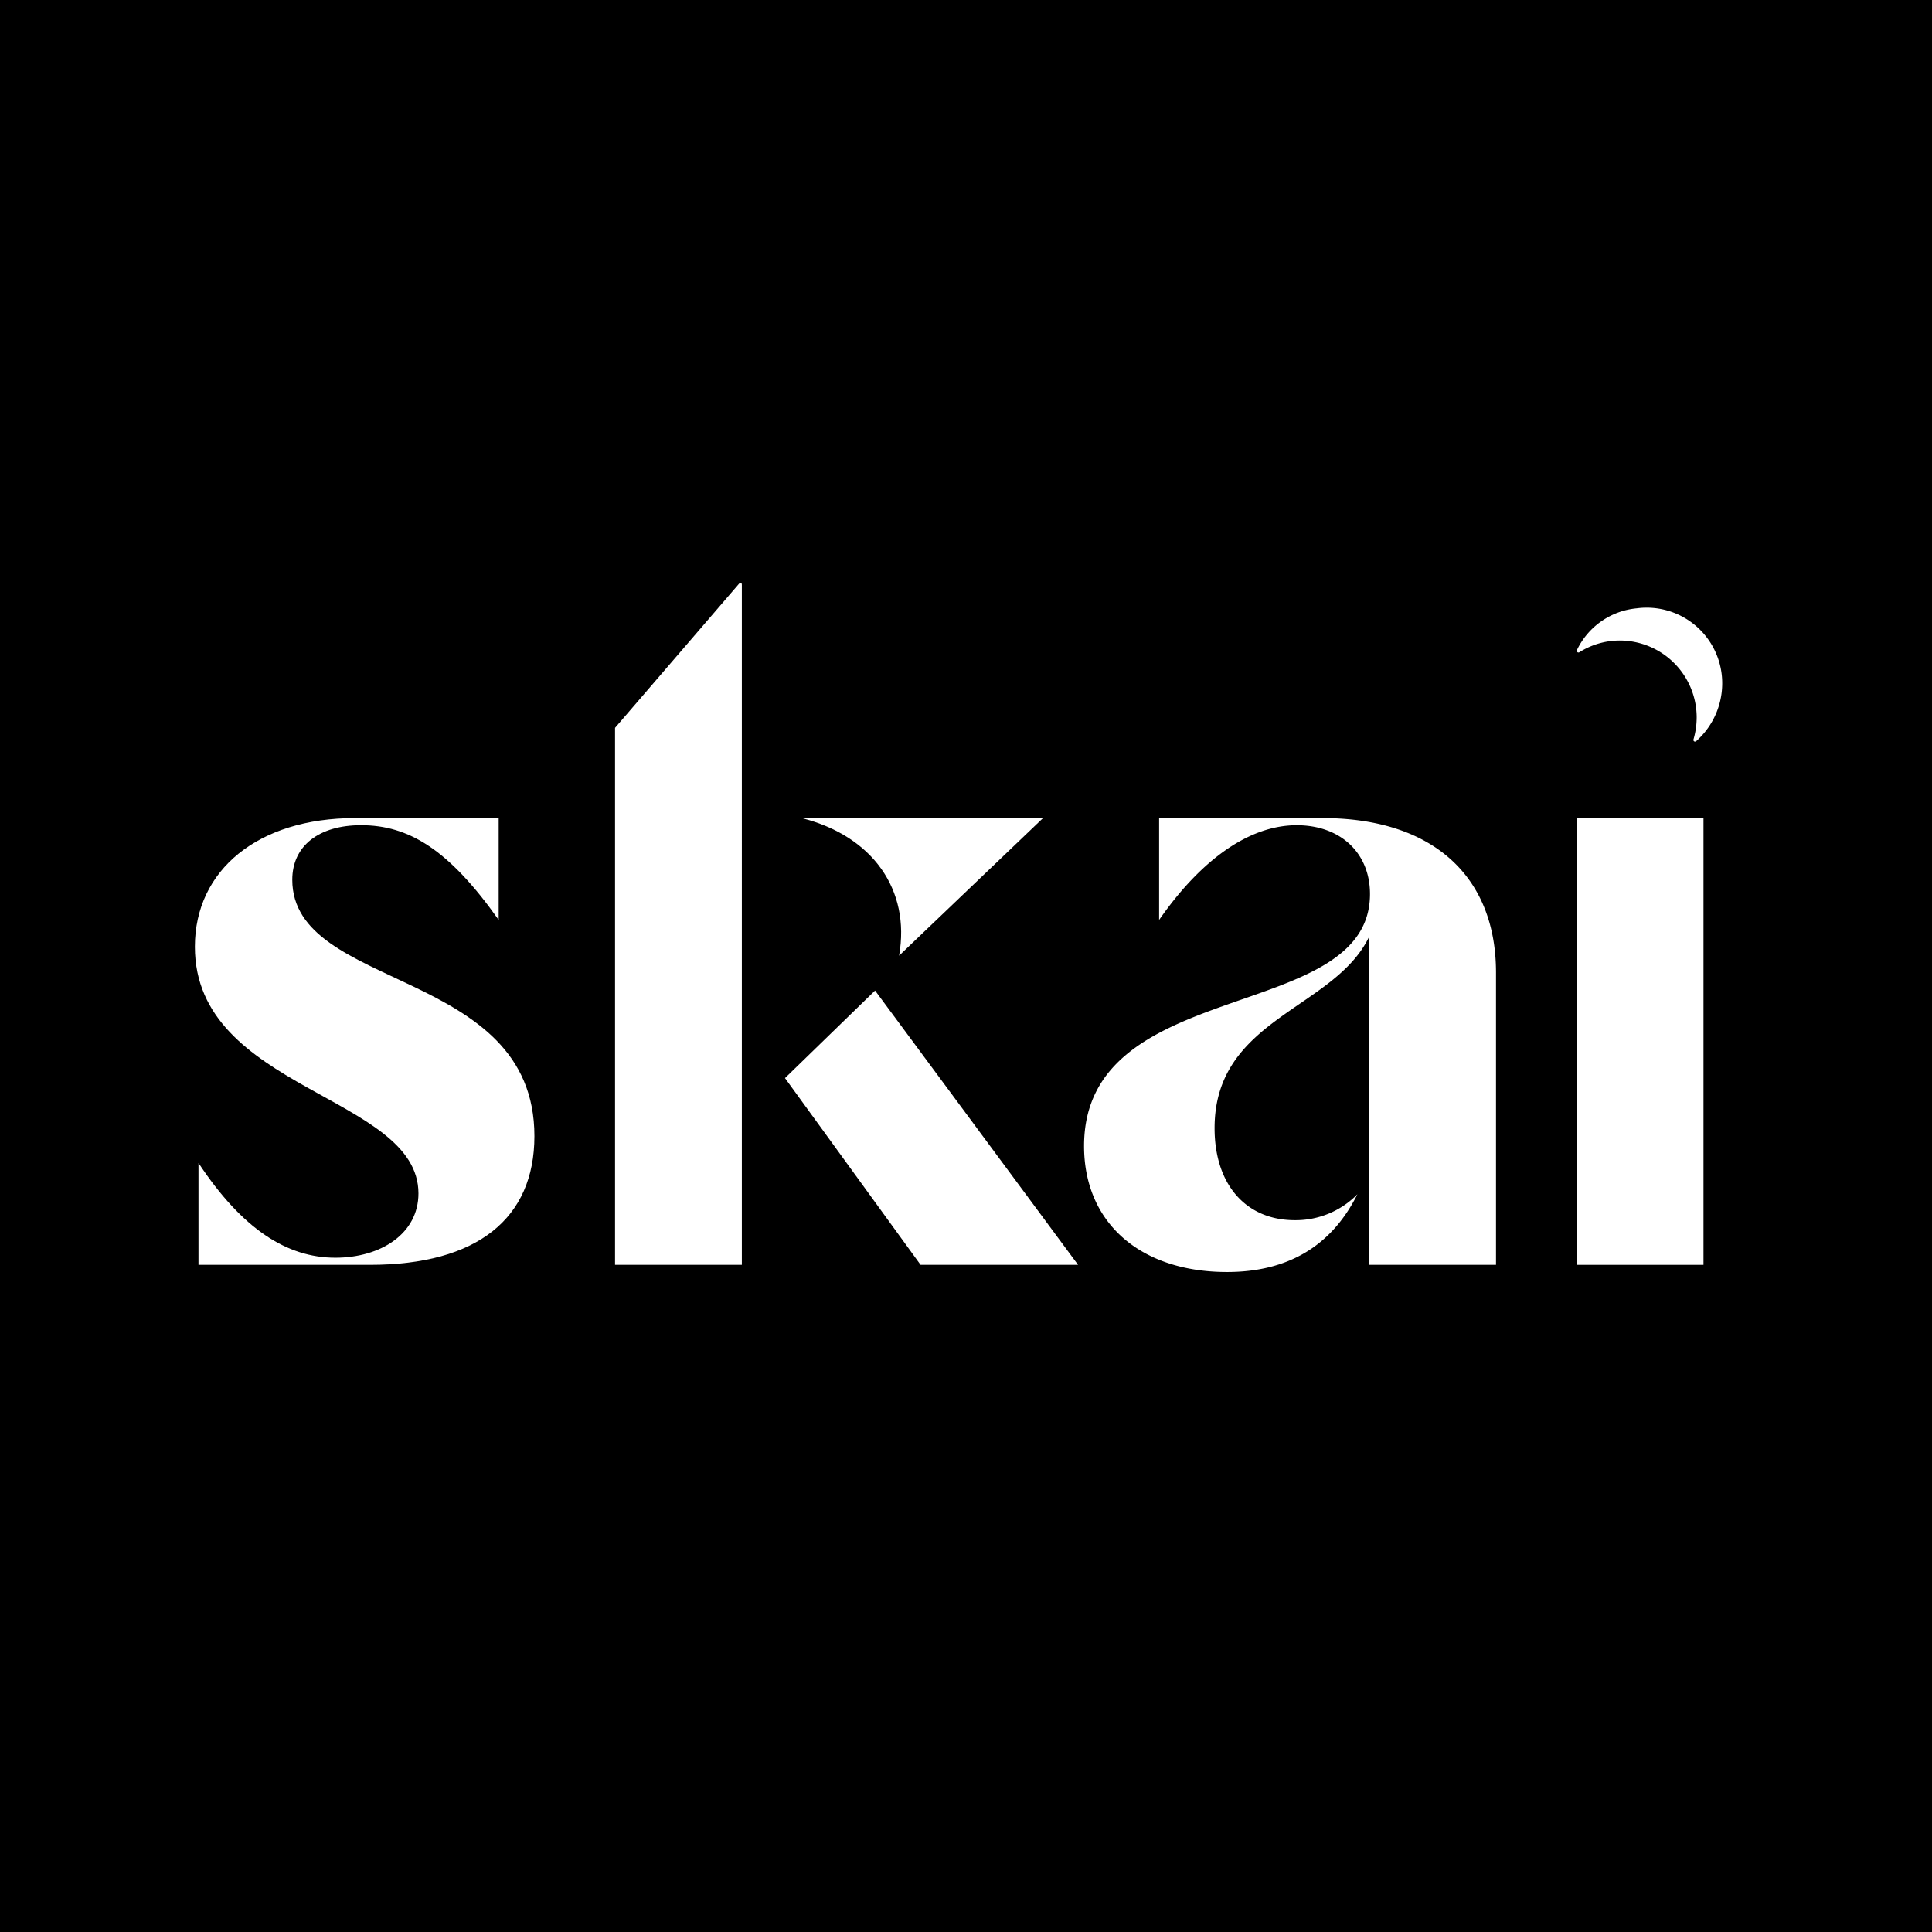 <?xml version="1.0" encoding="UTF-8"?> <svg xmlns="http://www.w3.org/2000/svg" xmlns:xlink="http://www.w3.org/1999/xlink" width="500" height="500" viewBox="0 0 500 500"><rect x="0" y="0" width="500" height="500" fill="#808080" stroke="none"/><defs><clipPath id="clip-SkaiSquare_LOGO"><rect width="500" height="500"></rect></clipPath></defs><g id="SkaiSquare_LOGO" clip-path="url(#clip-SkaiSquare_LOGO)"><rect width="500" height="500"></rect><g id="Layer_2" data-name="Layer 2" transform="translate(50.437 150.809)"><g id="New_Letters" transform="translate(0 0.001)"><path id="s" d="M45.327,165.474H.929V139.109c11.326,17.1,22.883,24.521,35.431,24.521,11.79,0,21.5-6.243,21.5-16.652C57.813,121.54,0,120.379,0,83.153,0,63.263,16.42,49.86,41.393,49.86H78.62V76.213C65.669,57.887,55.272,51.7,43.006,51.7c-10.861,0-17.8,5.315-17.8,14.111,0,28.894,62.664,22.651,62.664,66.365C87.868,153.452,73.073,165.474,45.327,165.474Z" transform="translate(0 11.055)" fill="#fff"></path><path id="k" d="M89,37.556,121.047.305c.428-.5.77-.367.77.281V176.518H89Zm67.294,67.99,52.535,70.984H168.072L132.983,128.2Zm43.47-44.631-37.251,35.6c3.006-17.1-6.94-30.984-25.2-35.6Z" transform="translate(19.736 -0.001)" fill="#fff"></path><path id="a" d="M188.35,134.723c0-44.4,74-31.448,74-65.217,0-10.629-7.636-17.8-18.962-17.8-12.022,0-24.508,8.552-35.614,24.508V49.86H250.1c28.235,0,44.863,14.832,44.863,40v75.614H262.119v-84.9c-9.017,18.766-39.988,21.075-39.988,49.518,0,14.576,8.088,23.824,20.77,23.824a22.358,22.358,0,0,0,16.188-6.707c-6.707,13.439-18.033,20.122-33.757,20.122C202.925,167.319,188.35,154.613,188.35,134.723Z" transform="translate(41.767 11.055)" fill="#fff"></path><path id="i" d="M325.521,165.474V49.86H292.68V165.474Z" transform="translate(64.902 11.055)" fill="#fff"></path><path id="Path_4319" data-name="Path 4319" d="M330.228,22.555a19.548,19.548,0,0,0-21.992-17.1,19.12,19.12,0,0,0-15.479,10.812.44.44,0,0,0,.623.562,19.548,19.548,0,0,1,10.507-3.042,19.914,19.914,0,0,1,19.866,19.853,20.393,20.393,0,0,1-.831,5.754.428.428,0,0,0,.7.44A20.025,20.025,0,0,0,330.228,22.555Z" transform="translate(64.91 1.17)" fill="#fff"></path></g></g></g></svg> 